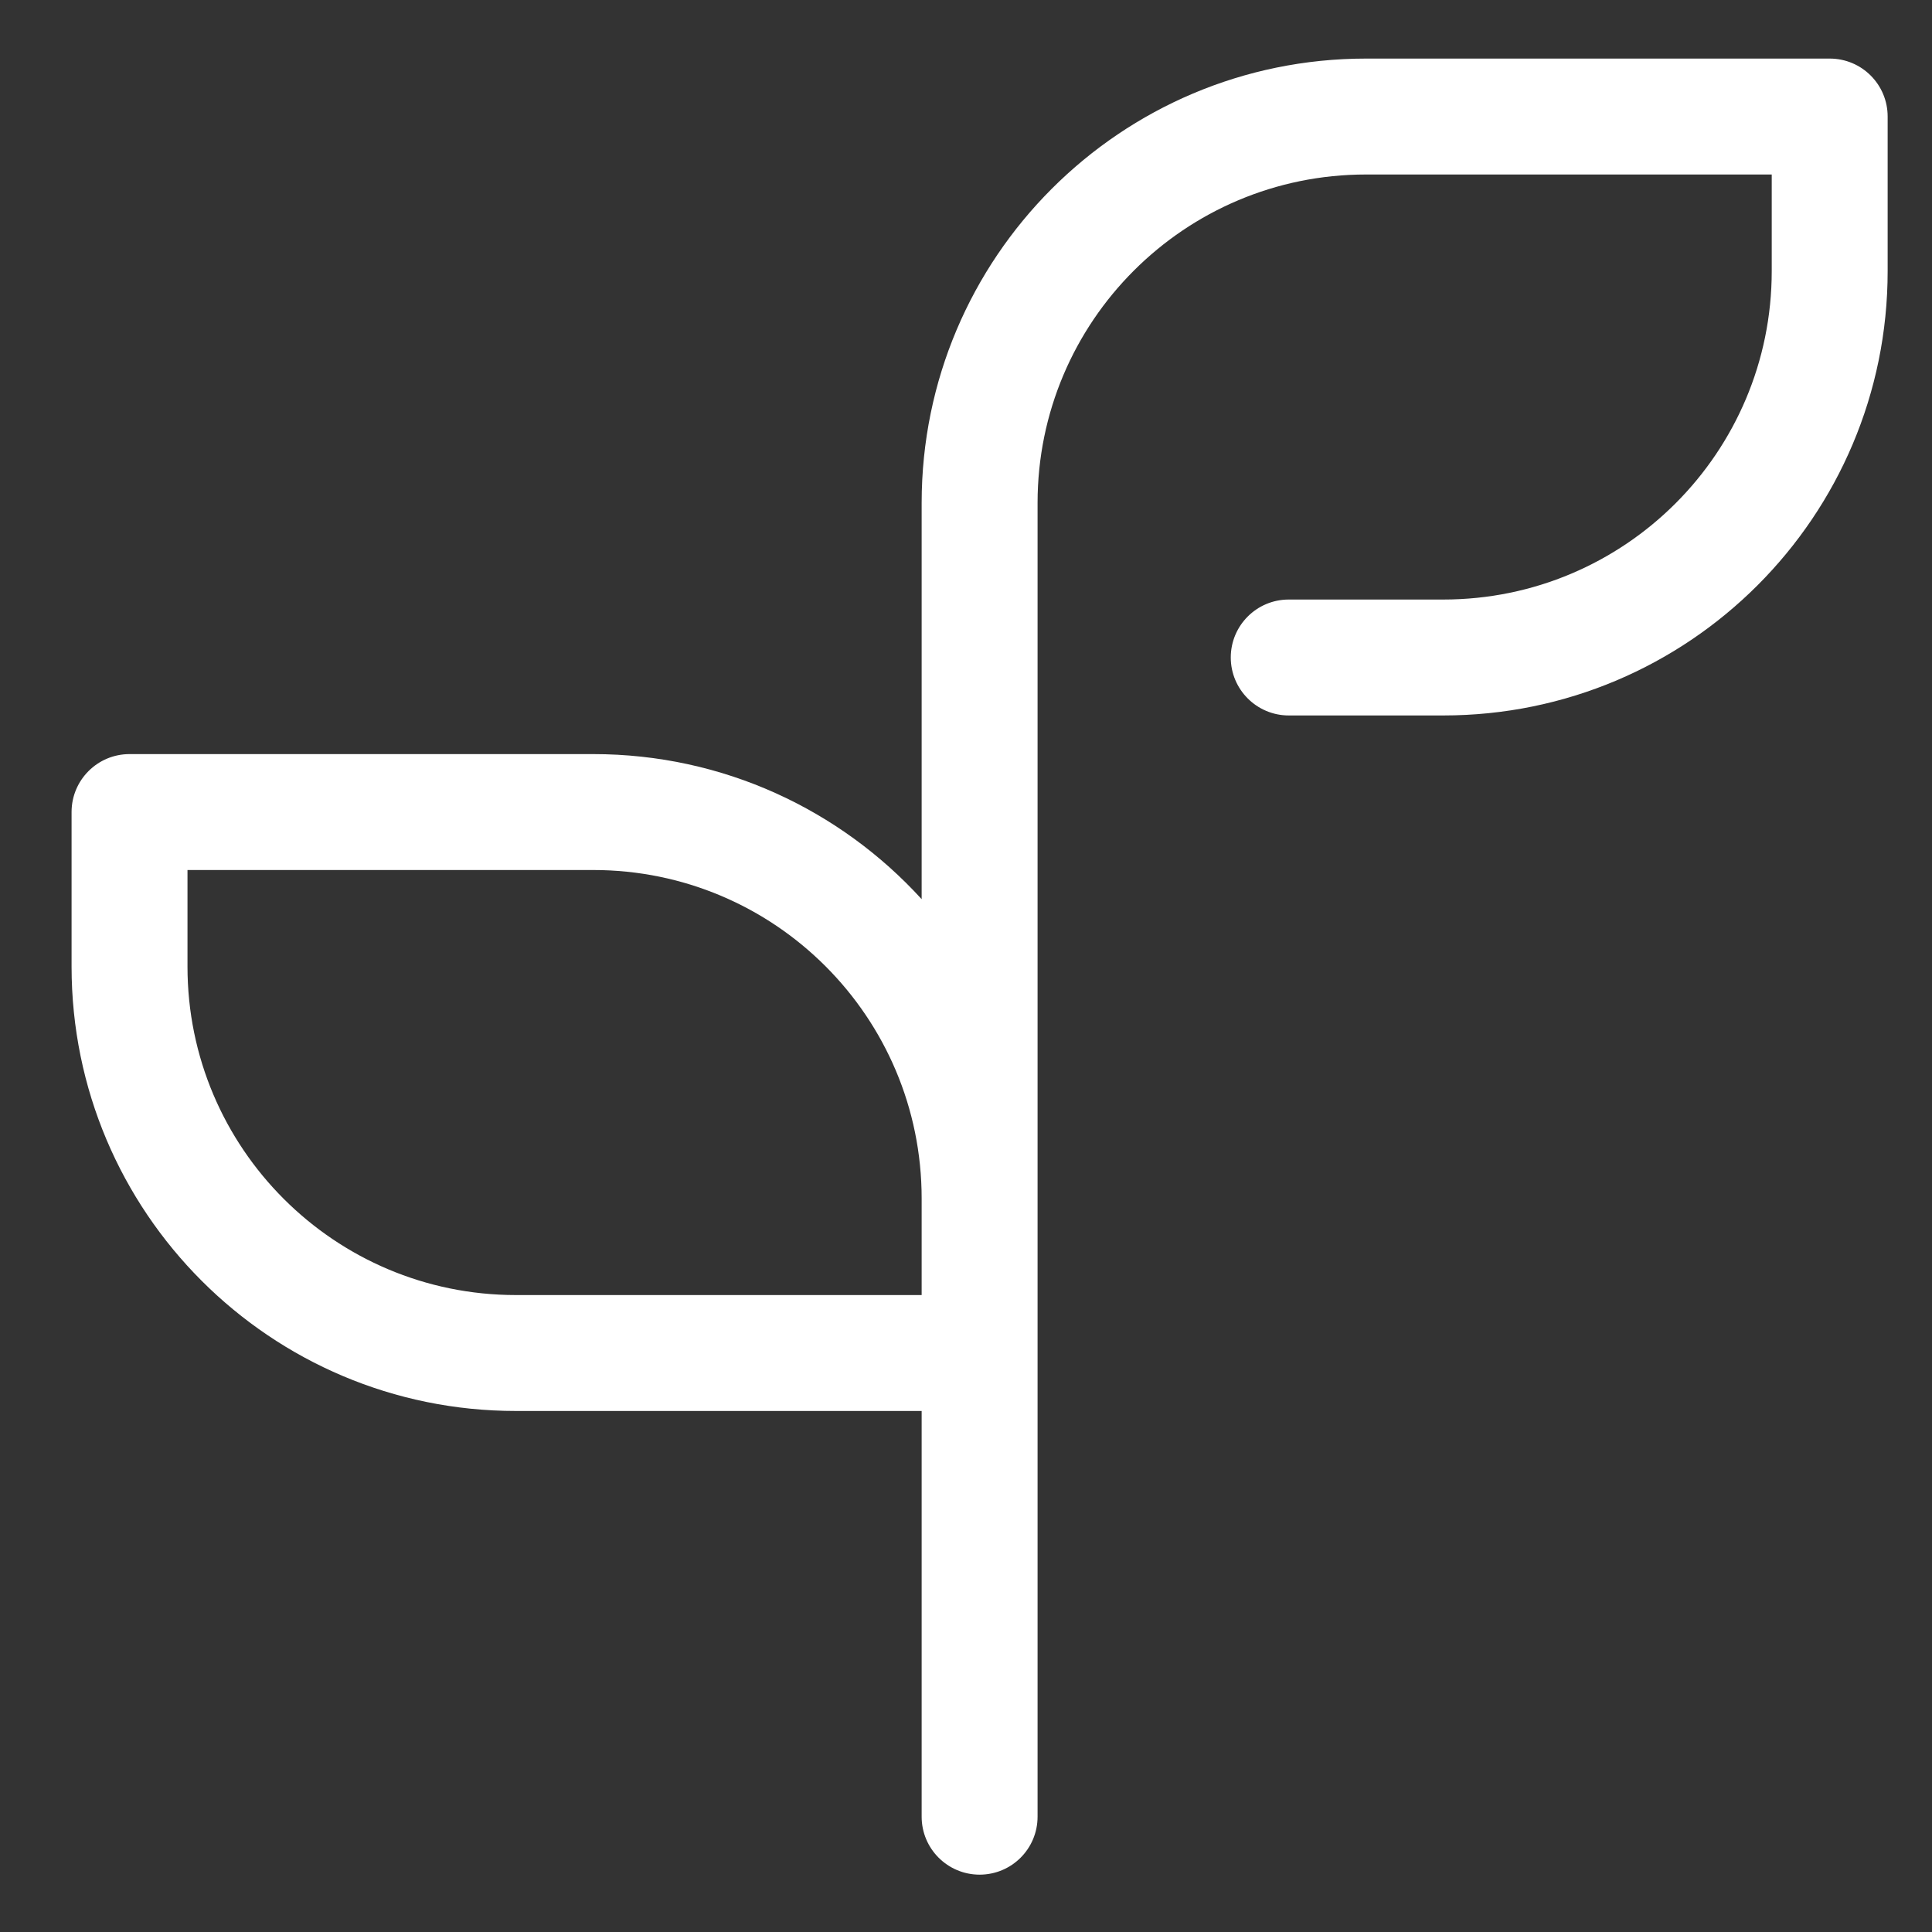 <svg xmlns="http://www.w3.org/2000/svg" fill="none" viewBox="0 0 22 22" height="22" width="22">
<rect x="0" y="0" width="22" height="22" fill="#333333" stroke="none"/>
<g clip-path="url(#clip0_312_3398)">
<path fill="white" d="M11.815 5.727C11.815 3.661 13.49 1.987 15.555 1.987H20.175V3.087C20.175 5.153 18.501 6.827 16.435 6.827H14.675C14.311 6.827 14.015 7.122 14.015 7.487C14.015 7.851 14.311 8.147 14.675 8.147H16.435C19.23 8.147 21.495 5.882 21.495 3.087V1.327C21.495 0.962 21.2 0.667 20.835 0.667H15.555C12.761 0.667 10.495 2.932 10.495 5.727V10.239C9.57 9.224 8.237 8.587 6.755 8.587H1.475C1.111 8.587 0.815 8.882 0.815 9.247V11.007C0.815 13.802 3.08 16.067 5.875 16.067H10.495V20.687C10.495 21.052 10.791 21.347 11.155 21.347C11.52 21.347 11.815 21.052 11.815 20.687V5.727ZM10.495 14.747H5.875C3.81 14.747 2.135 13.072 2.135 11.007V9.907H6.755C8.821 9.907 10.495 11.581 10.495 13.647V14.747Z"></path>
</g>
<defs>
<clipPath id="clip0_312_3398">
<rect fill="white" height="22" width="22"></rect>
</clipPath>
</defs>
</svg>
